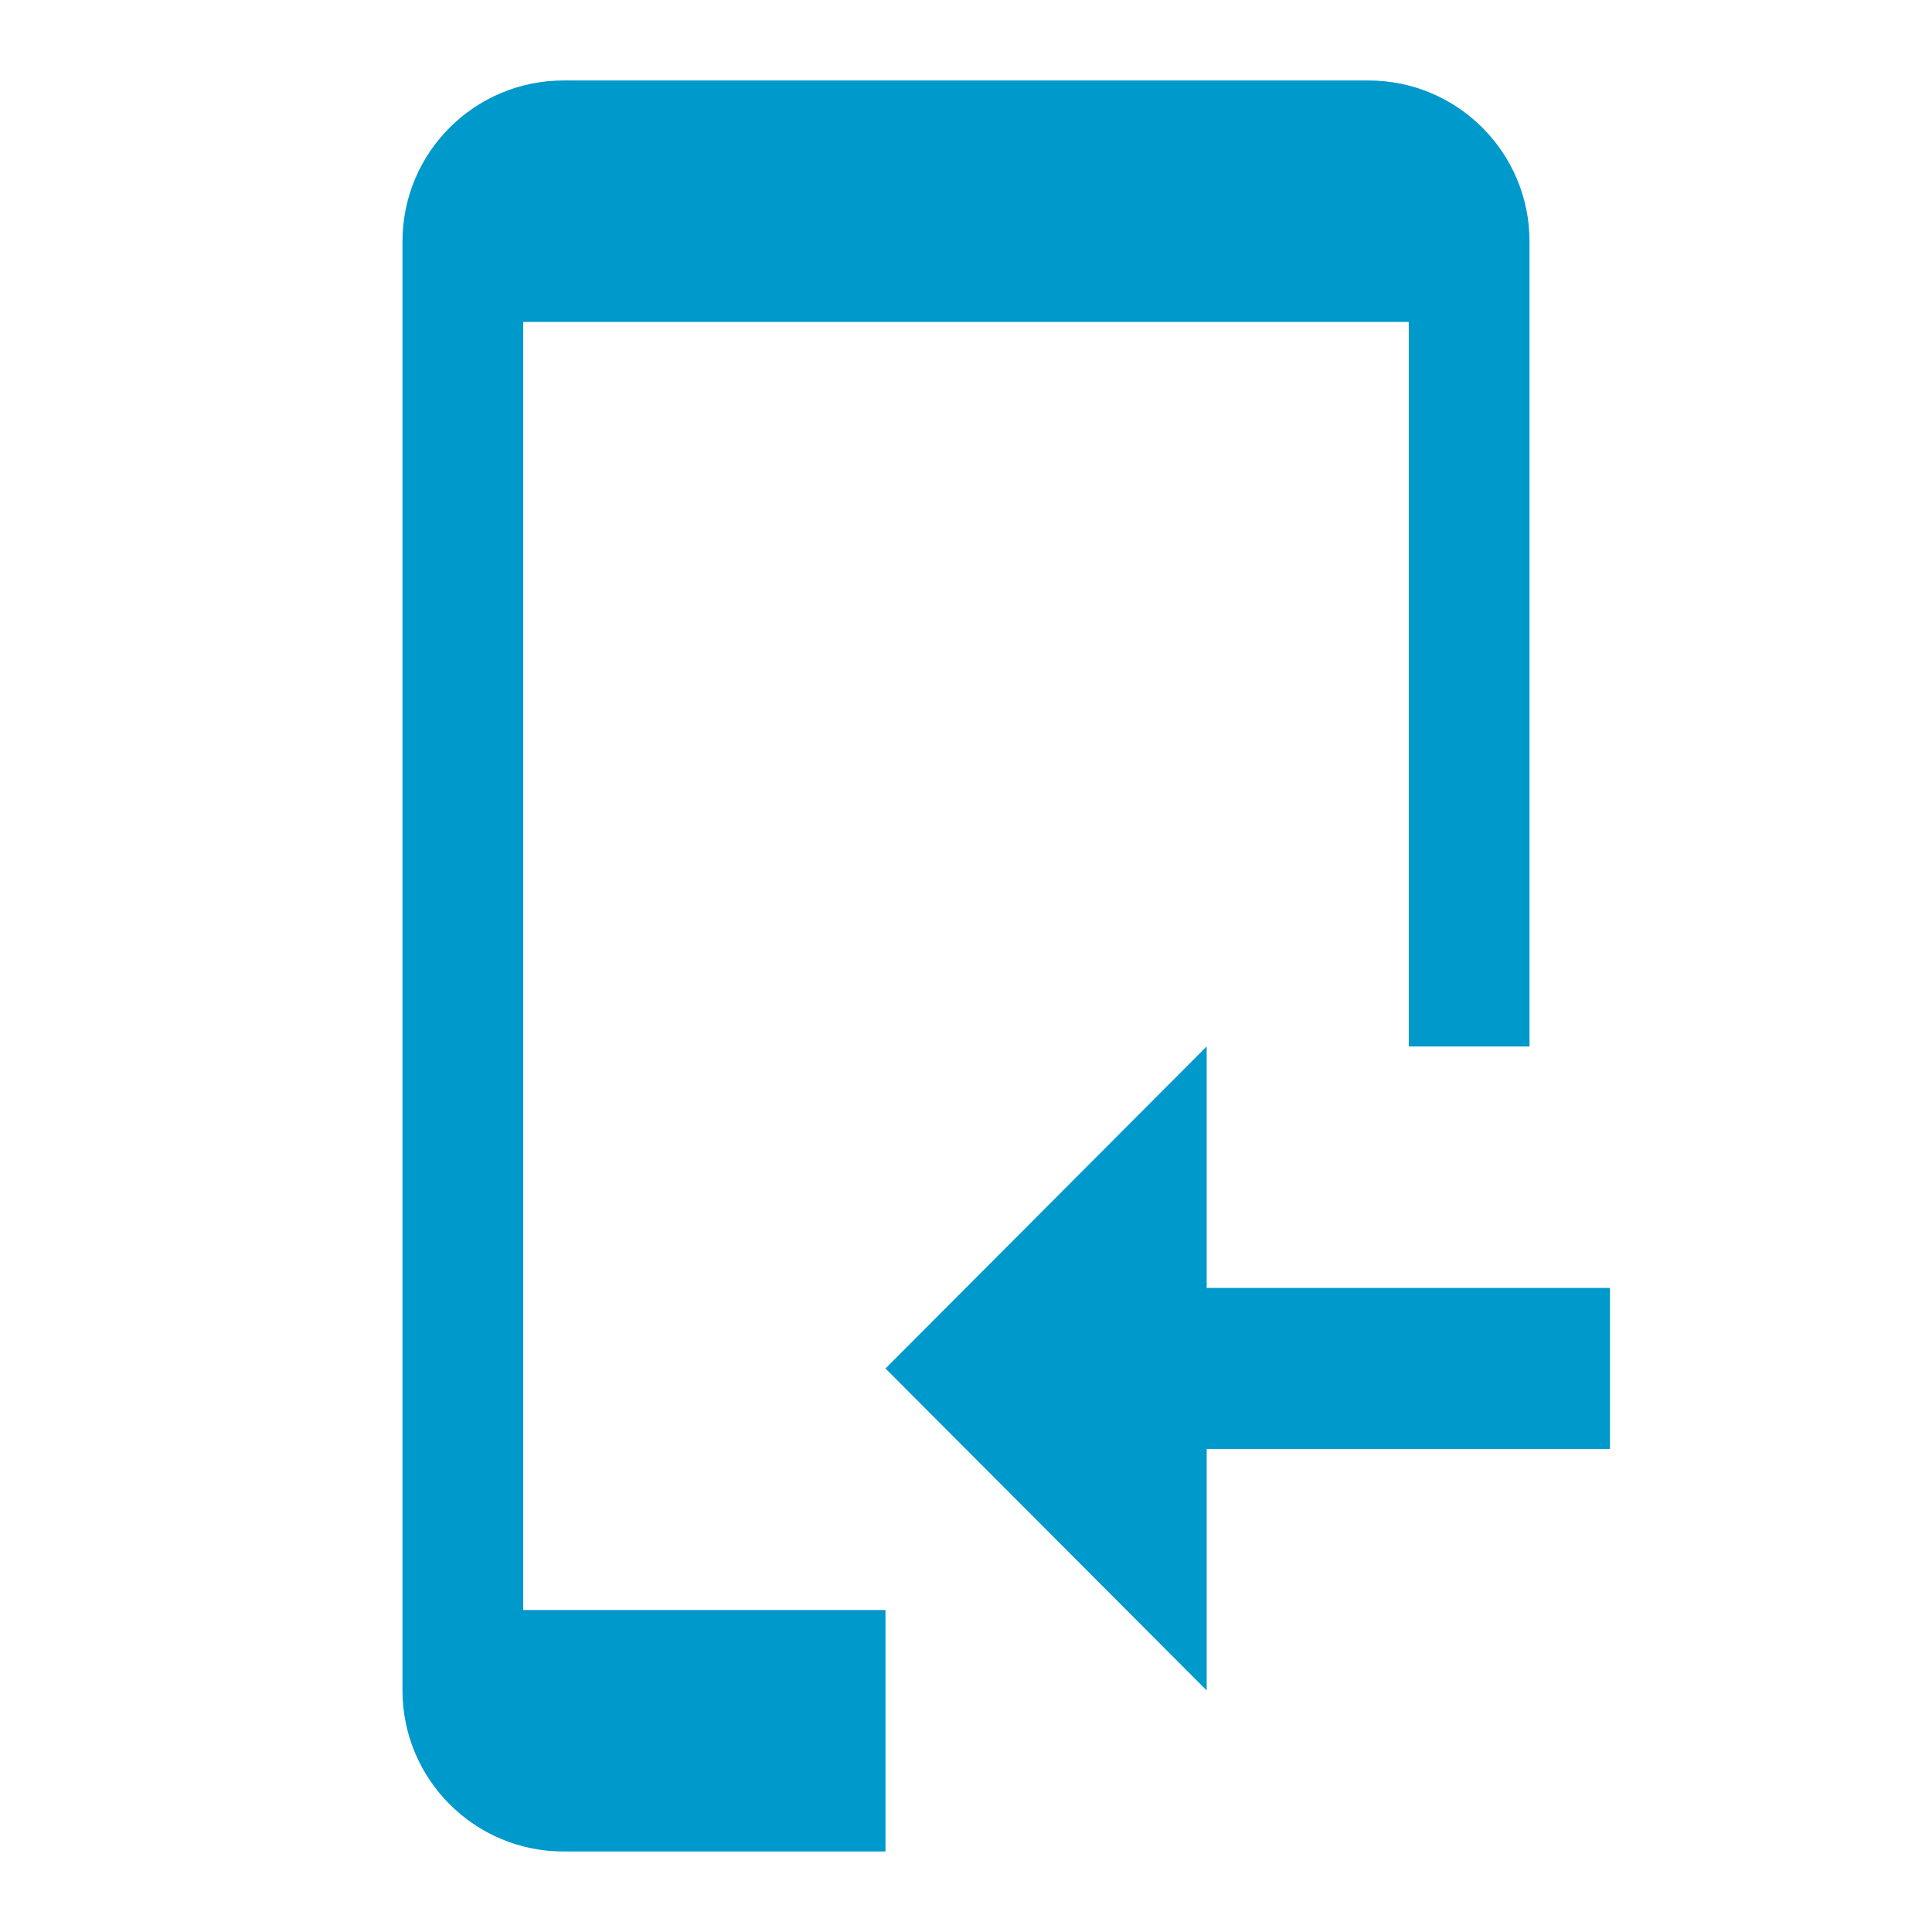 <svg width="40" height="40" viewBox="0 0 40 40" fill="none" xmlns="http://www.w3.org/2000/svg">
<path fill-rule="evenodd" clip-rule="evenodd" d="M29.167 6.666H10.833V33.333H18.333V38.333H11.667C9.826 38.333 8.333 36.84 8.333 34.999V4.999C8.333 3.158 9.826 1.666 11.667 1.666H28.333C30.174 1.666 31.667 3.158 31.667 4.999V21.666H29.167V6.666ZM24.983 21.666V26.666H33.333V29.999H24.983V34.999L18.333 28.333L24.983 21.666Z" fill="#0099CC"/>
</svg>
